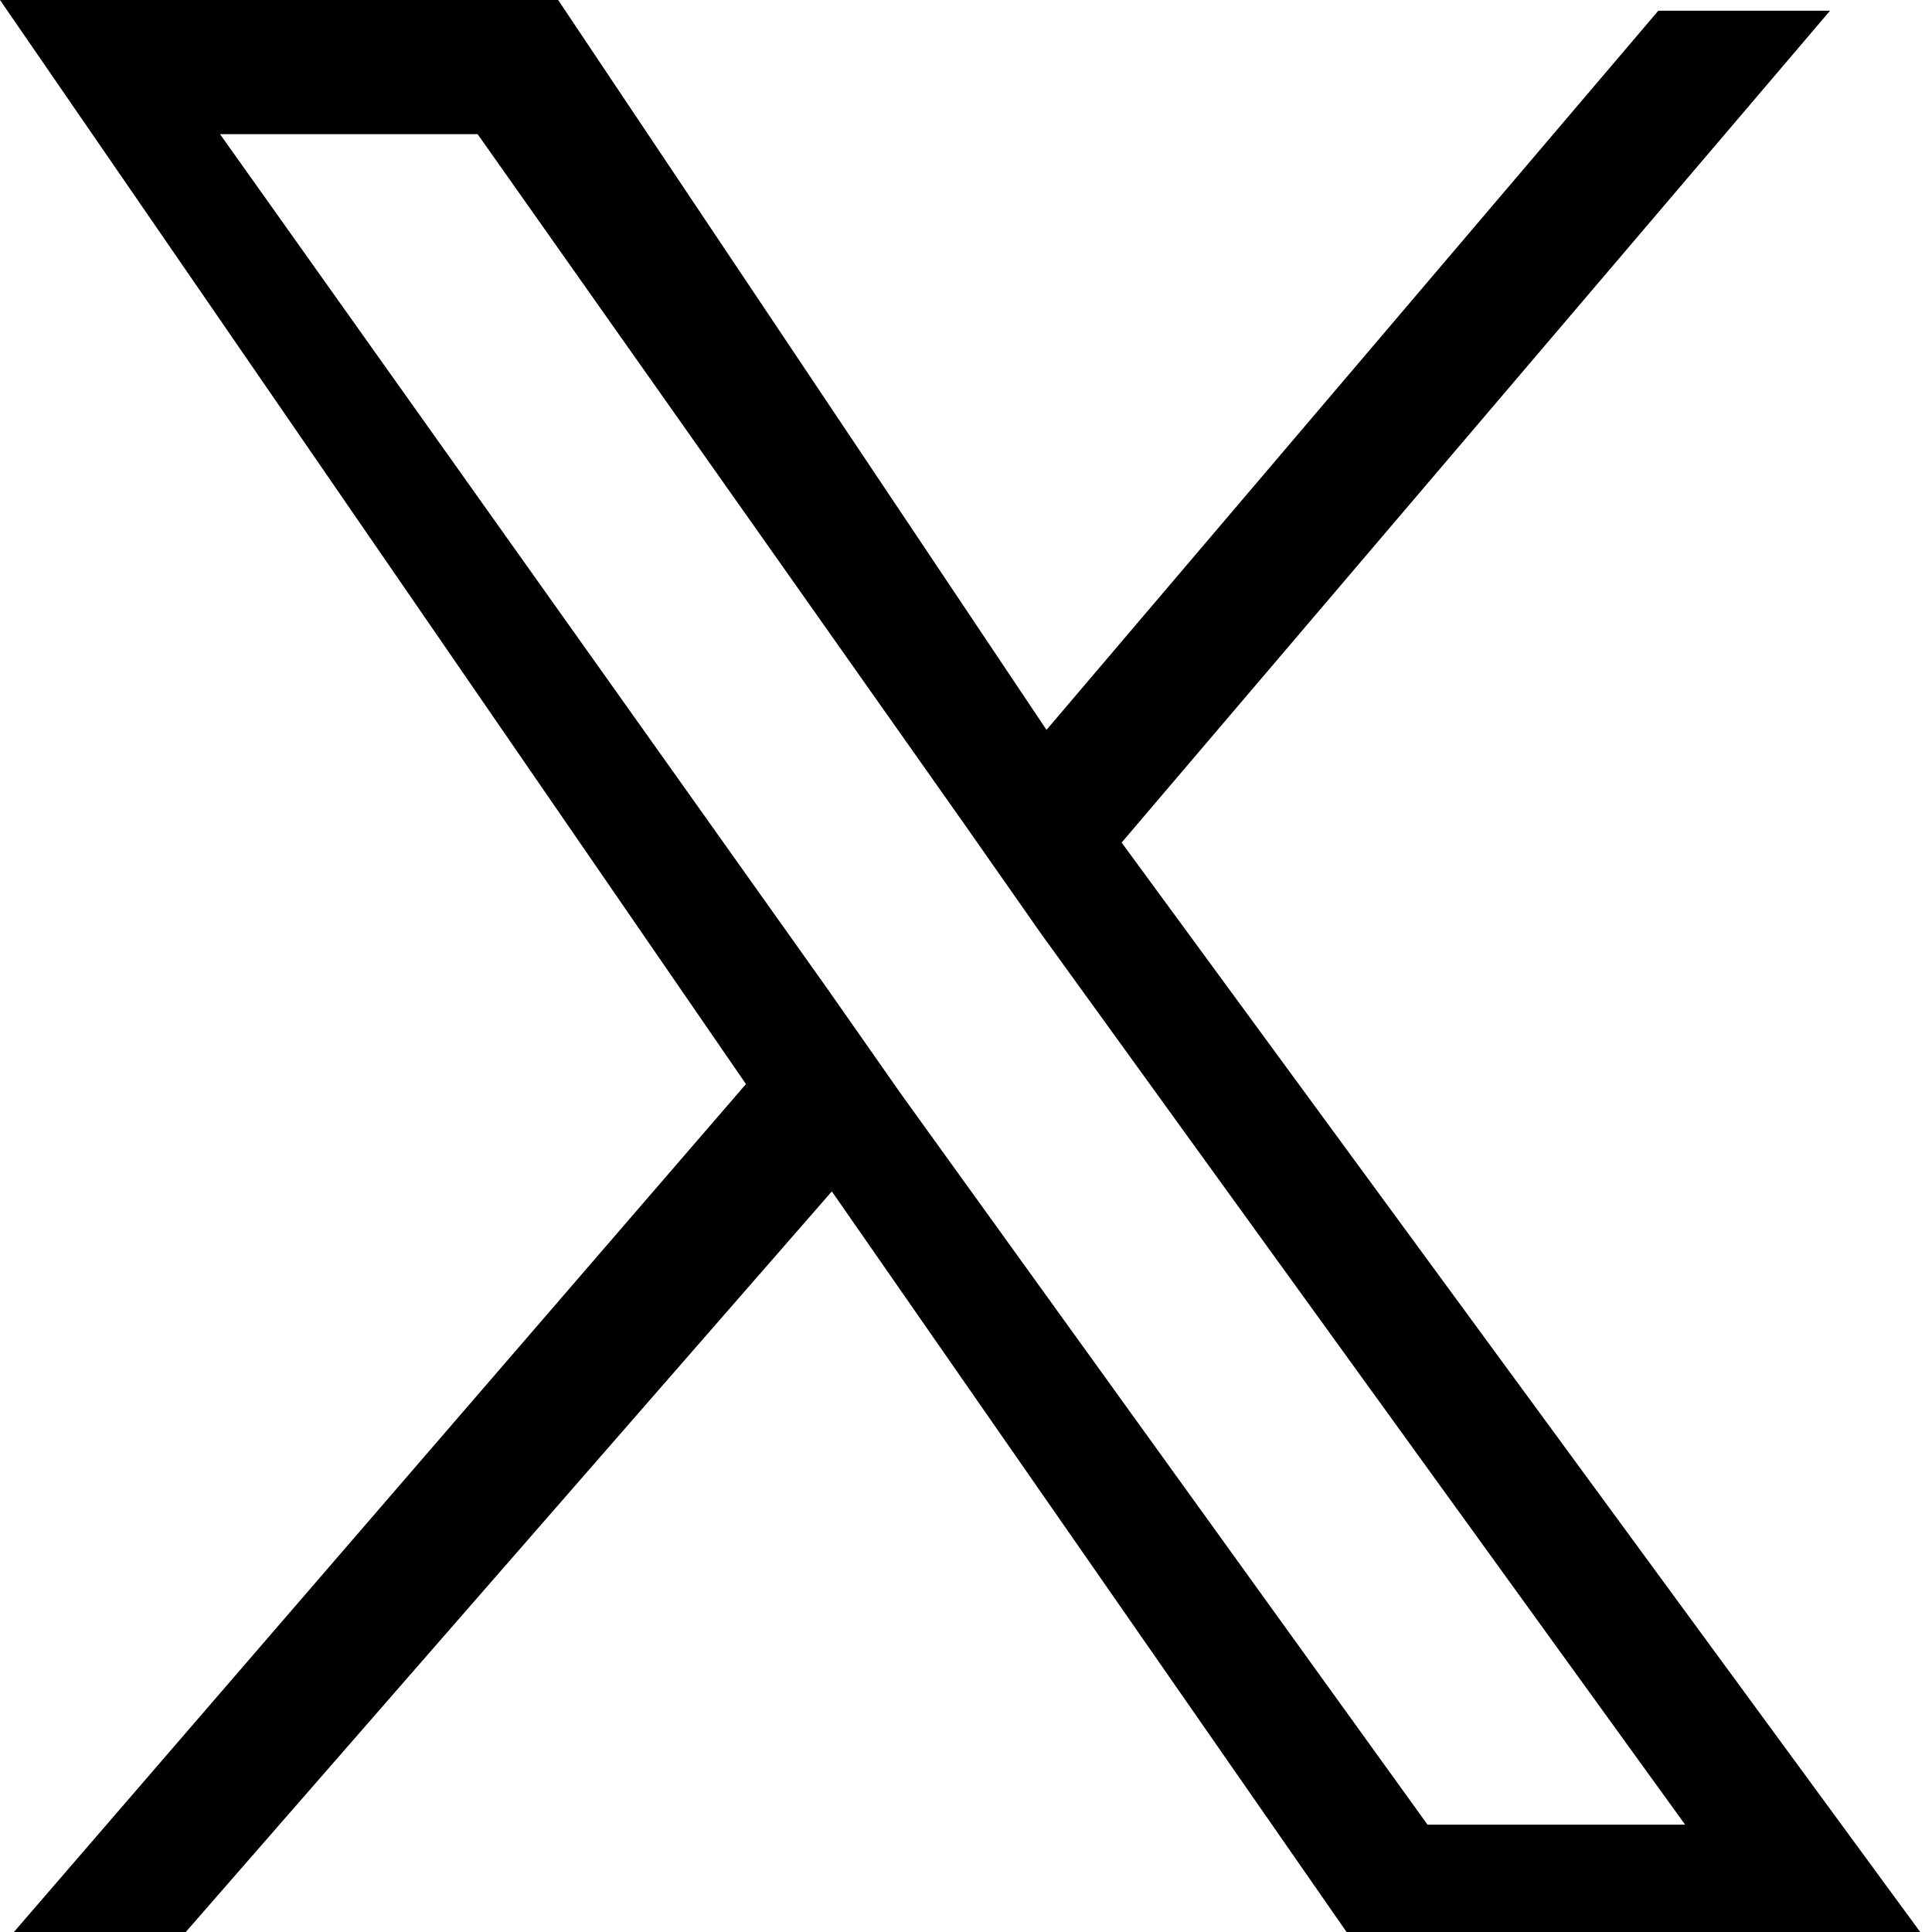 <?xml version="1.0" encoding="utf-8"?>
<!-- Generator: Adobe Illustrator 27.7.0, SVG Export Plug-In . SVG Version: 6.00 Build 0)  -->
<svg version="1.1" id="Layer_1" xmlns="http://www.w3.org/2000/svg" xmlns:xlink="http://www.w3.org/1999/xlink" x="0px" y="0px"
	 width="36px" height="36px" viewBox="0 0 36 36" style="enable-background:new 0 0 36 36;" xml:space="preserve">
<path d="M20.9,15.7L34.1,0.2h-3.2L19.5,13.6L10.4,0H0l13.9,20.2L0,36.3h3.2l12.3-14.1l9.8,14.1h10.7L20.9,15.7L20.9,15.7z
	 M16.8,20.4l-1.4-2L4.1,2.5h4.8l9.1,12.9l1.4,2l12,16.6h-4.8L16.8,20.4L16.8,20.4z"/>
</svg>
